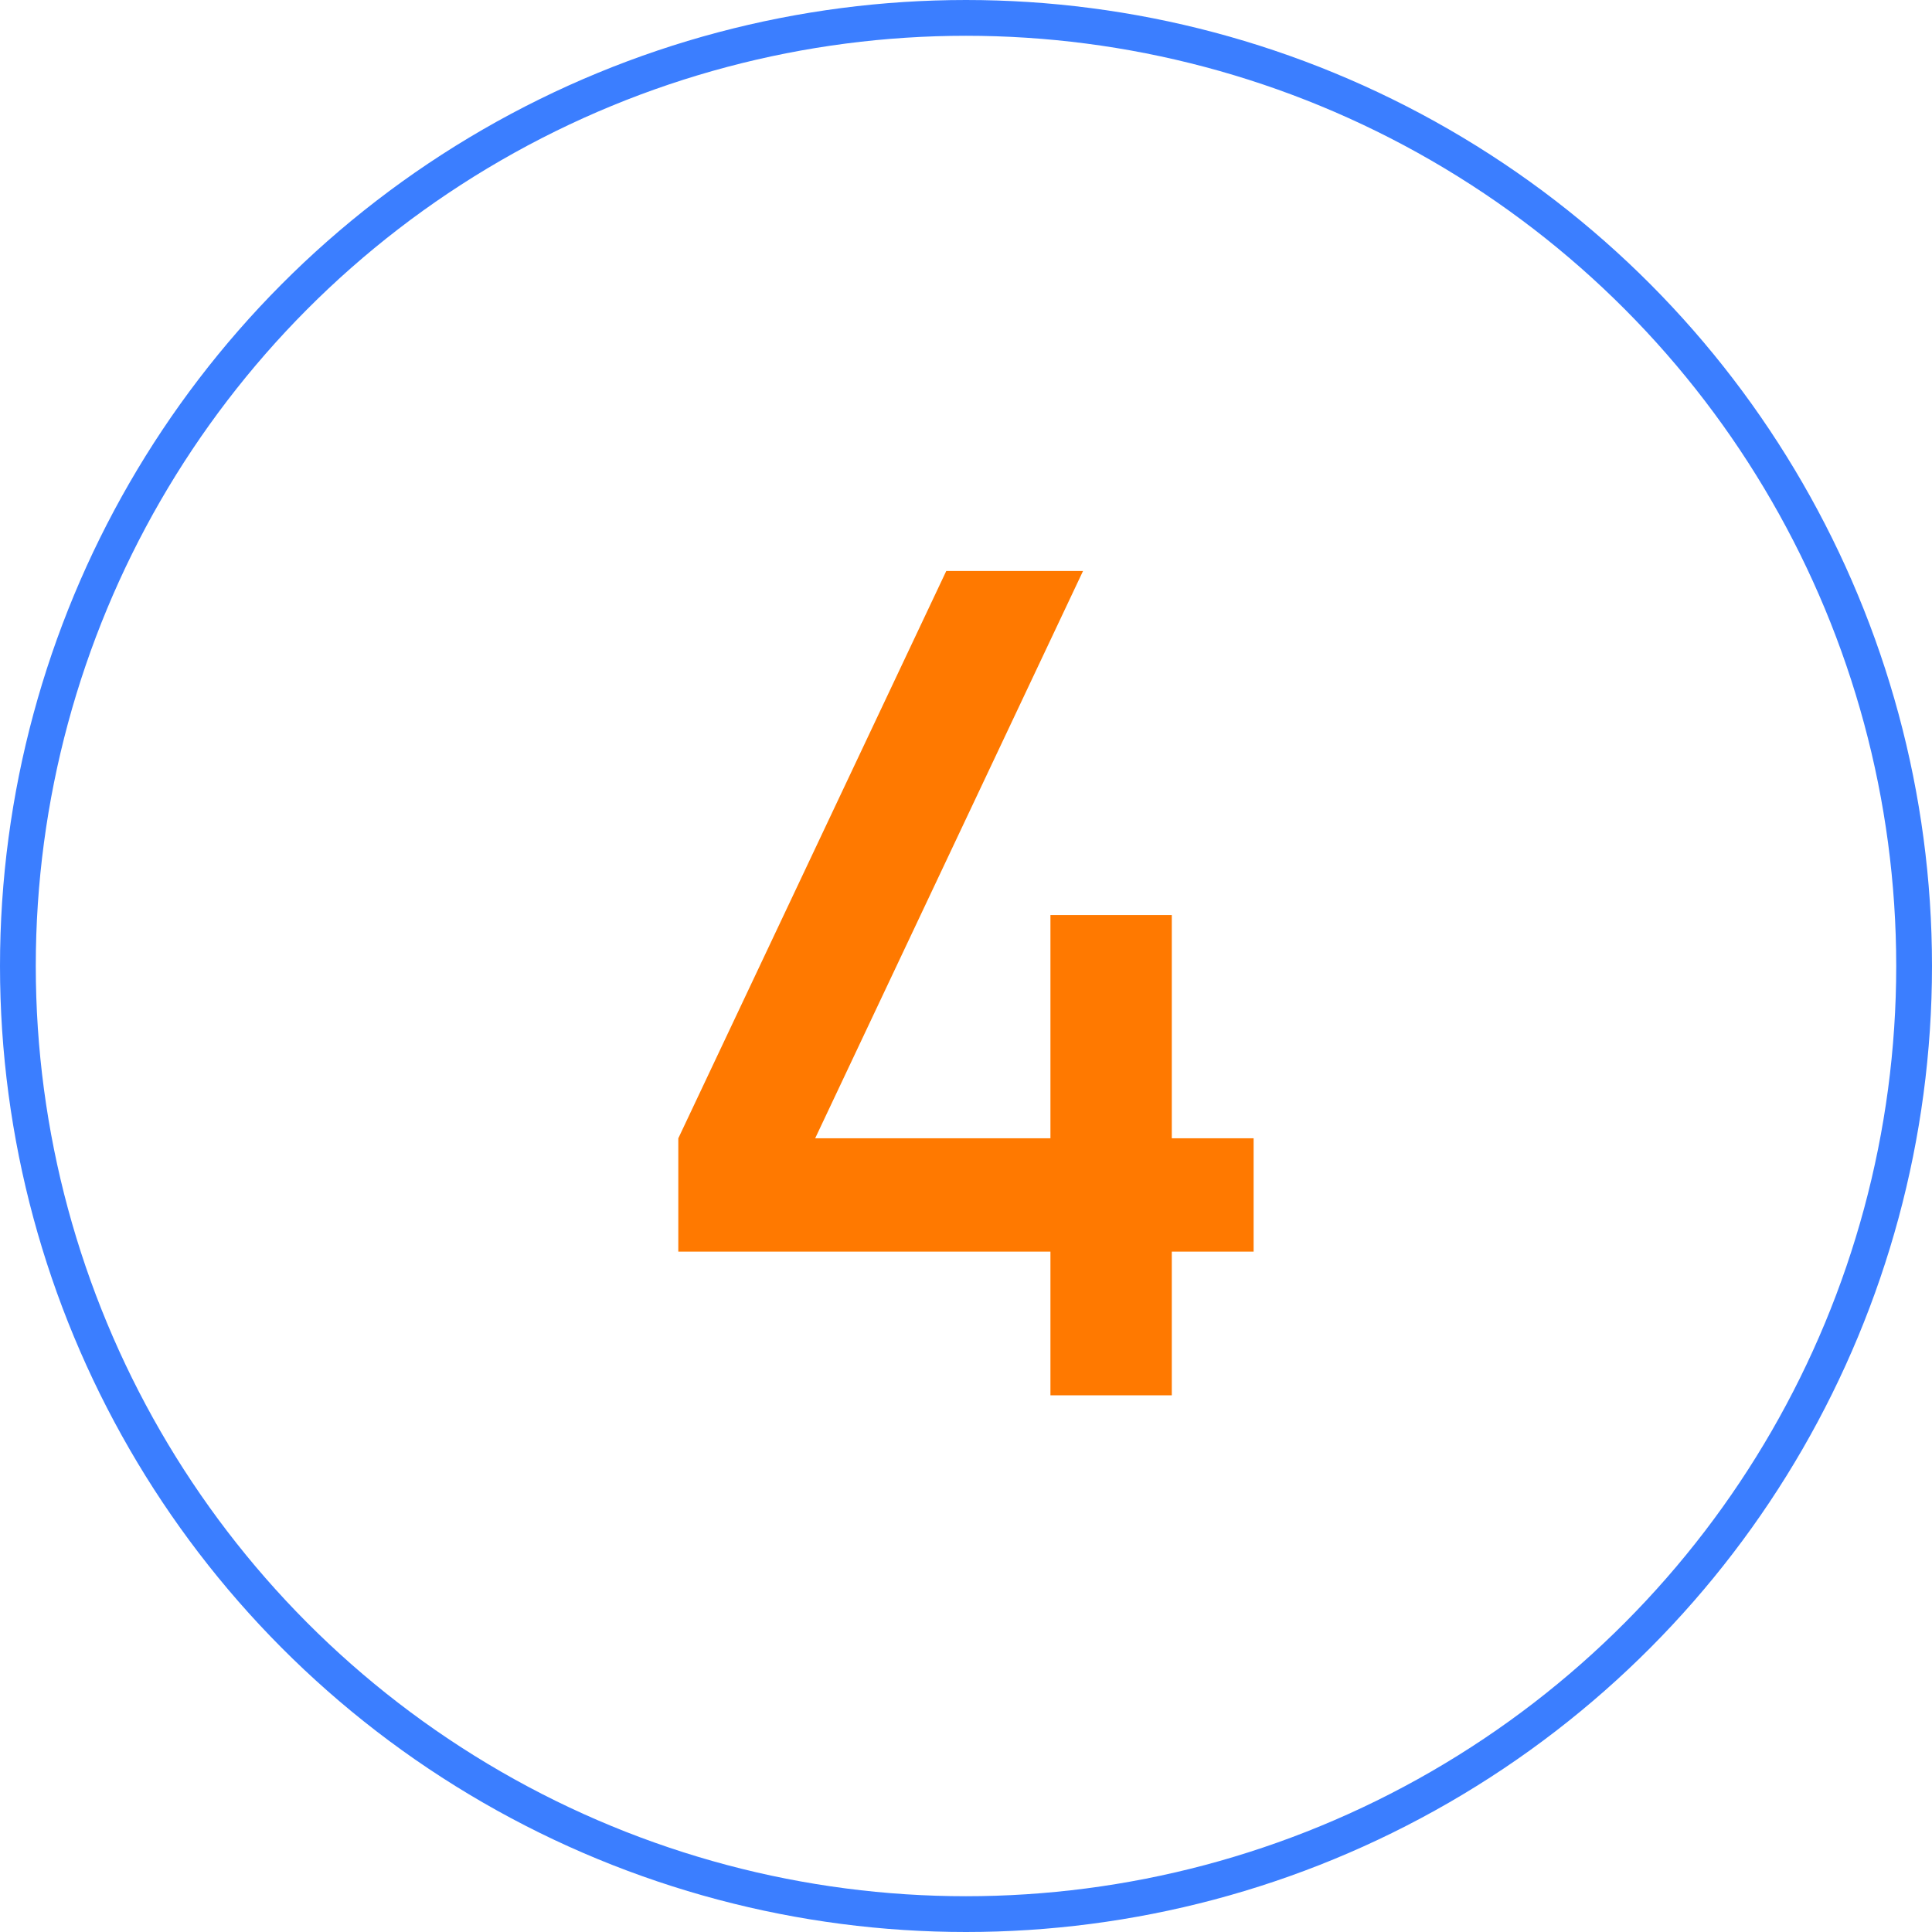 <?xml version="1.0" encoding="UTF-8"?> <svg xmlns="http://www.w3.org/2000/svg" width="54" height="54" viewBox="0 0 54 54" fill="none"><circle cx="27" cy="27" r="26.5" stroke="#3B7EFF"></circle><path d="M29.36 39V34.984H18.959V31.816L26.448 15.96H30.271L22.784 31.816H29.36V25.576H32.752V31.816H35.039V34.984H32.752V39H29.36Z" fill="#FF7900"></path></svg> 